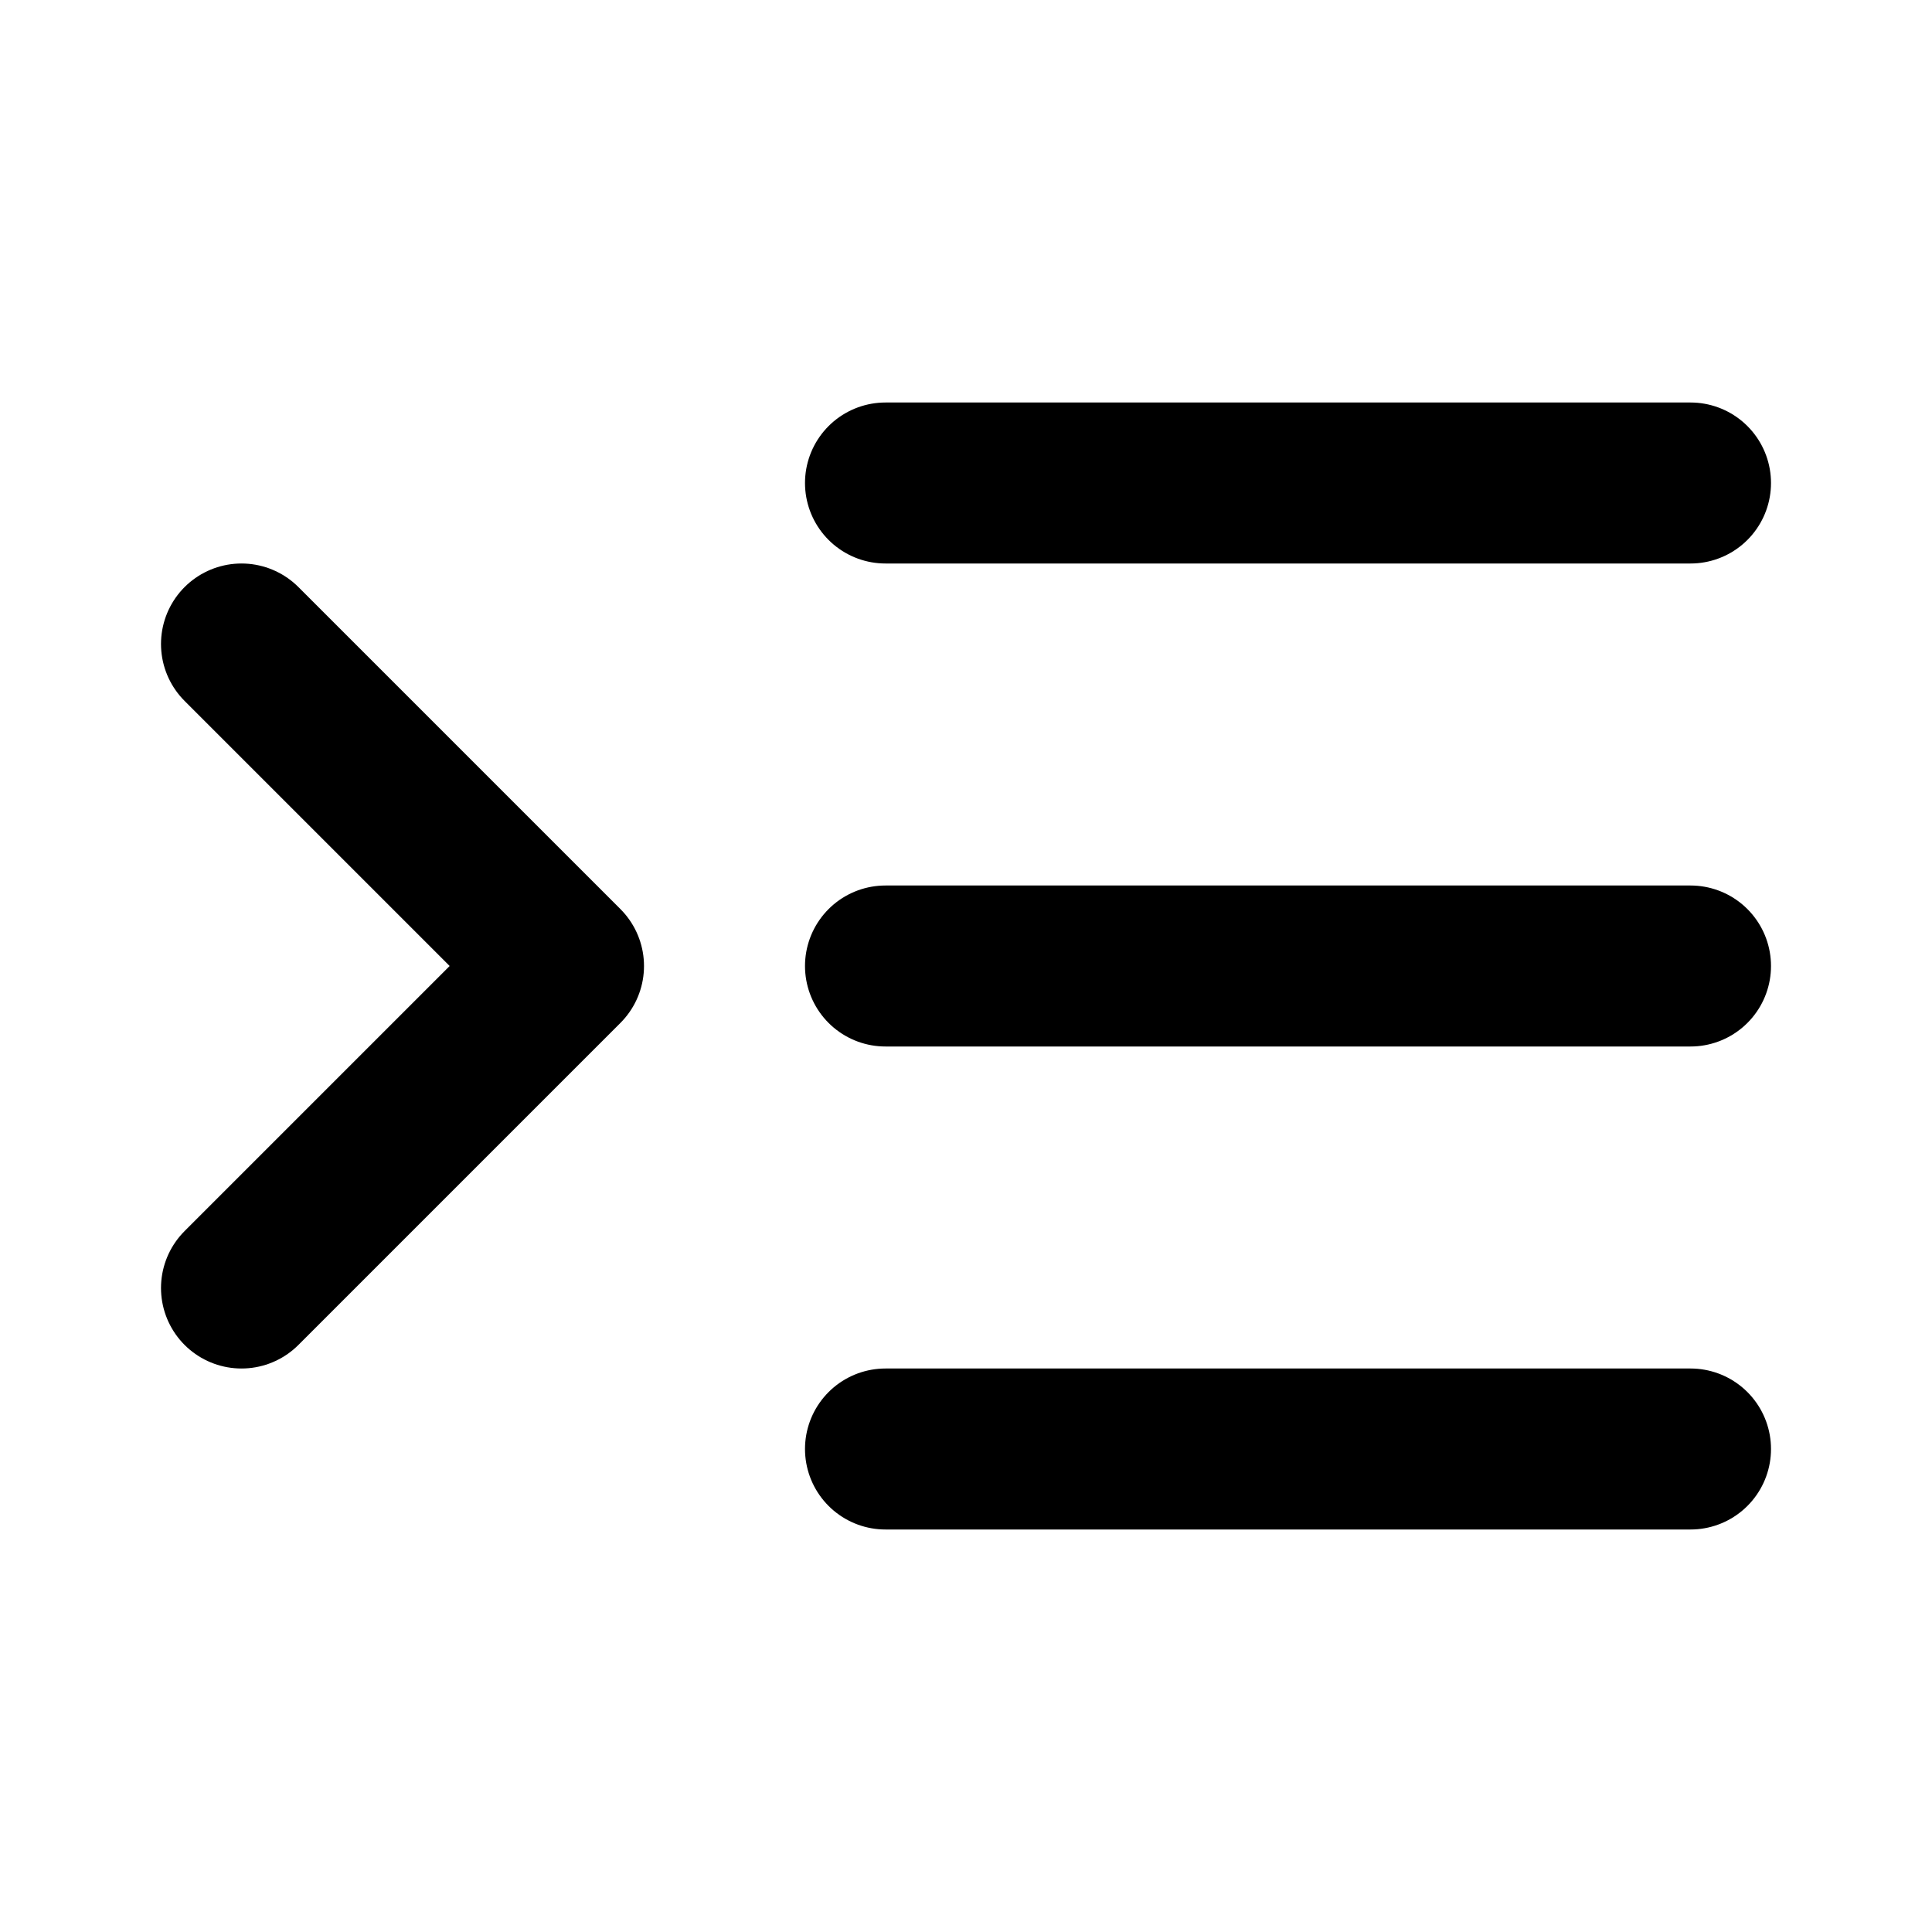 <!-- @license lucide-static v0.539.0 - ISC -->
<svg
  class="lucide lucide-indent-increase"
  xmlns="http://www.w3.org/2000/svg"
  width="24"
  height="24"
  viewBox="0 0 24 24"
  fill="none"
  stroke="currentColor"
  stroke-width="2"
  stroke-linecap="round"
  stroke-linejoin="round"
>
  <path d="M21 12H11" />
  <path d="M21 18H11" />
  <path d="M21 6H11" />
  <path d="m3 8 4 4-4 4" />
</svg>
